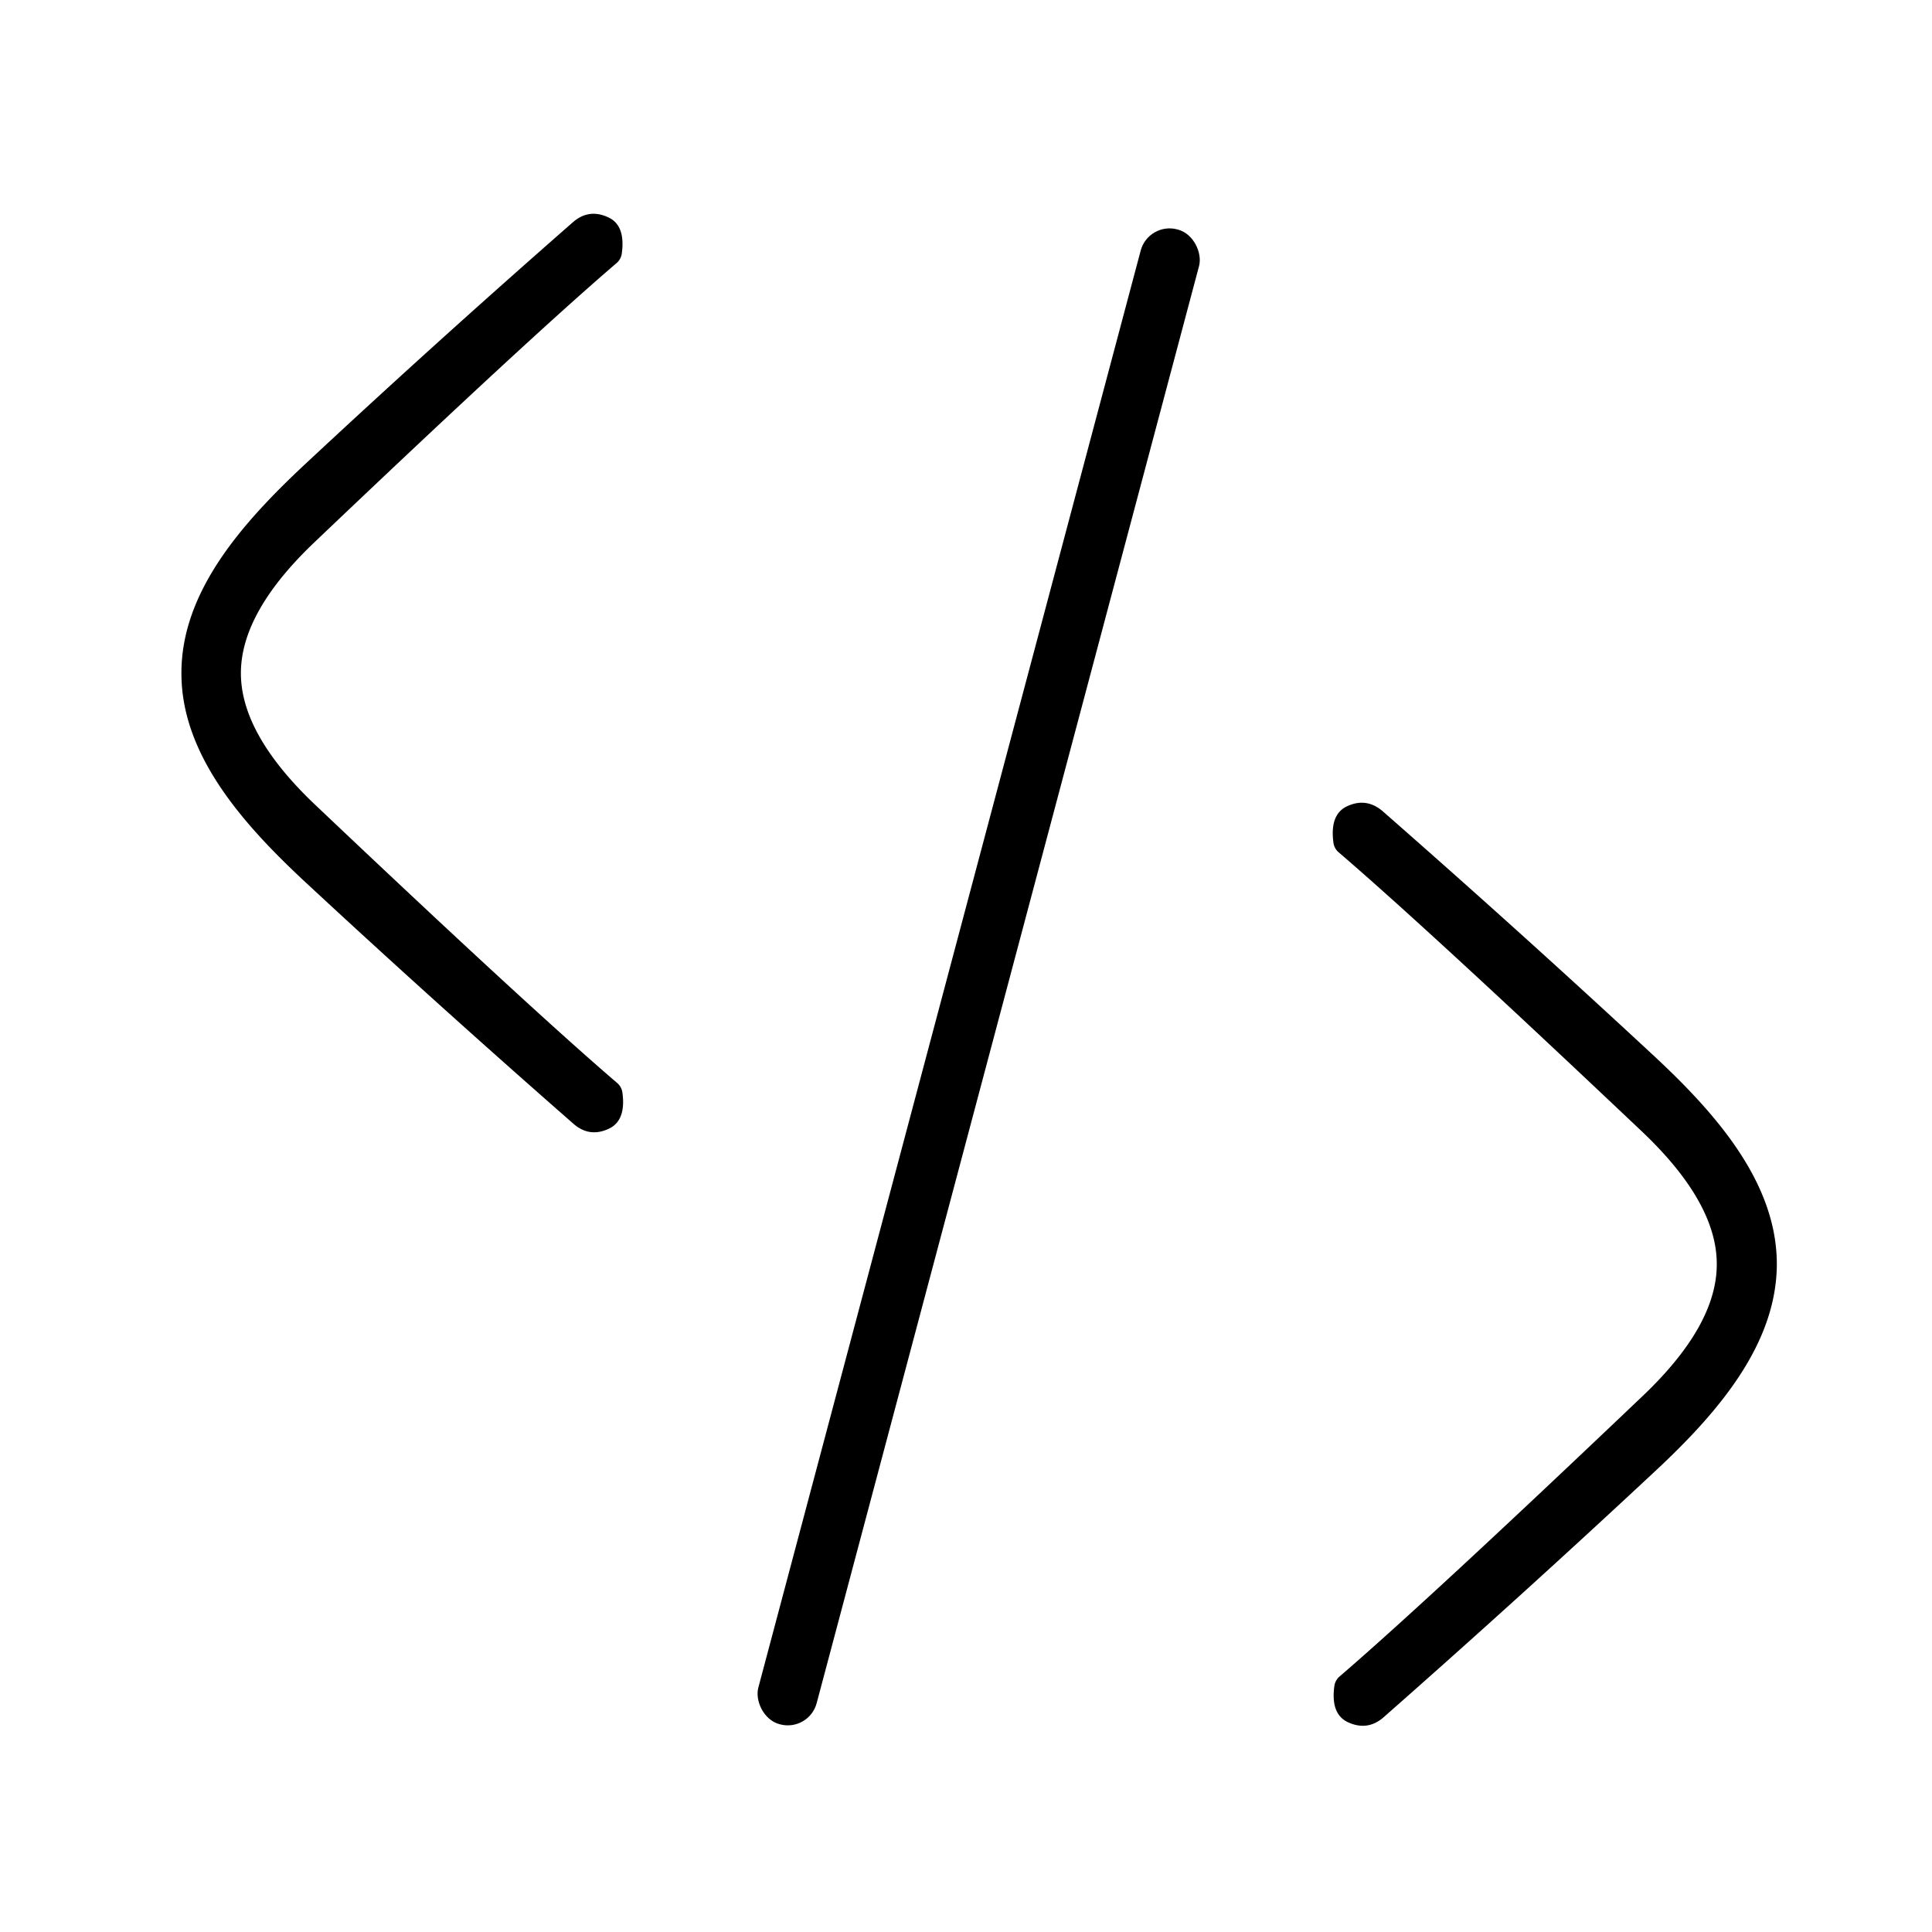 <?xml version="1.0" encoding="UTF-8" standalone="no"?>
<!DOCTYPE svg PUBLIC "-//W3C//DTD SVG 1.1//EN" "http://www.w3.org/Graphics/SVG/1.1/DTD/svg11.dtd">
<svg xmlns="http://www.w3.org/2000/svg" version="1.1" viewBox="0.00 0.00 64.00 64.00">
<path fill="#000000" d="
  M 7.98 22.30
  Q 7.98 24.32 10.43 26.65
  Q 17.52 33.37 20.45 35.88
  A 0.51 0.50 -72.8 0 1 20.62 36.21
  Q 20.74 37.12 20.17 37.39
  Q 19.53 37.69 19.00 37.23
  Q 14.41 33.21 10.07 29.18
  C 7.99 27.24 6.01 24.97 6.01 22.31
  C 6.00 19.63 7.98 17.37 10.06 15.42
  Q 14.39 11.38 18.98 7.36
  Q 19.51 6.90 20.15 7.20
  Q 20.72 7.46 20.60 8.38
  A 0.51 0.50 72.7 0 1 20.43 8.71
  Q 17.50 11.22 10.42 17.96
  Q 7.98 20.28 7.98 22.30
  Z"
/>
<rect fill="#000000" x="-1.00" y="-25.62" transform="translate(32.42,32.36) rotate(14.9)" width="2.00" height="51.24" rx="0.99"/>
<path fill="#000000" d="
  M 58.86 41.86
  C 58.86 44.55 56.88 46.83 54.78 48.78
  Q 50.43 52.84 45.83 56.89
  Q 45.30 57.35 44.65 57.05
  Q 44.08 56.78 44.20 55.87
  A 0.51 0.50 72.7 0 1 44.37 55.54
  Q 47.31 53.01 54.42 46.24
  Q 56.88 43.90 56.87 41.87
  Q 56.87 39.84 54.41 37.50
  Q 47.28 30.75 44.34 28.23
  A 0.51 0.50 -72.8 0 1 44.17 27.90
  Q 44.05 26.98 44.62 26.71
  Q 45.26 26.41 45.80 26.87
  Q 50.41 30.91 54.77 34.96
  C 56.87 36.91 58.85 39.18 58.86 41.86
  Z"
/>
</svg>
